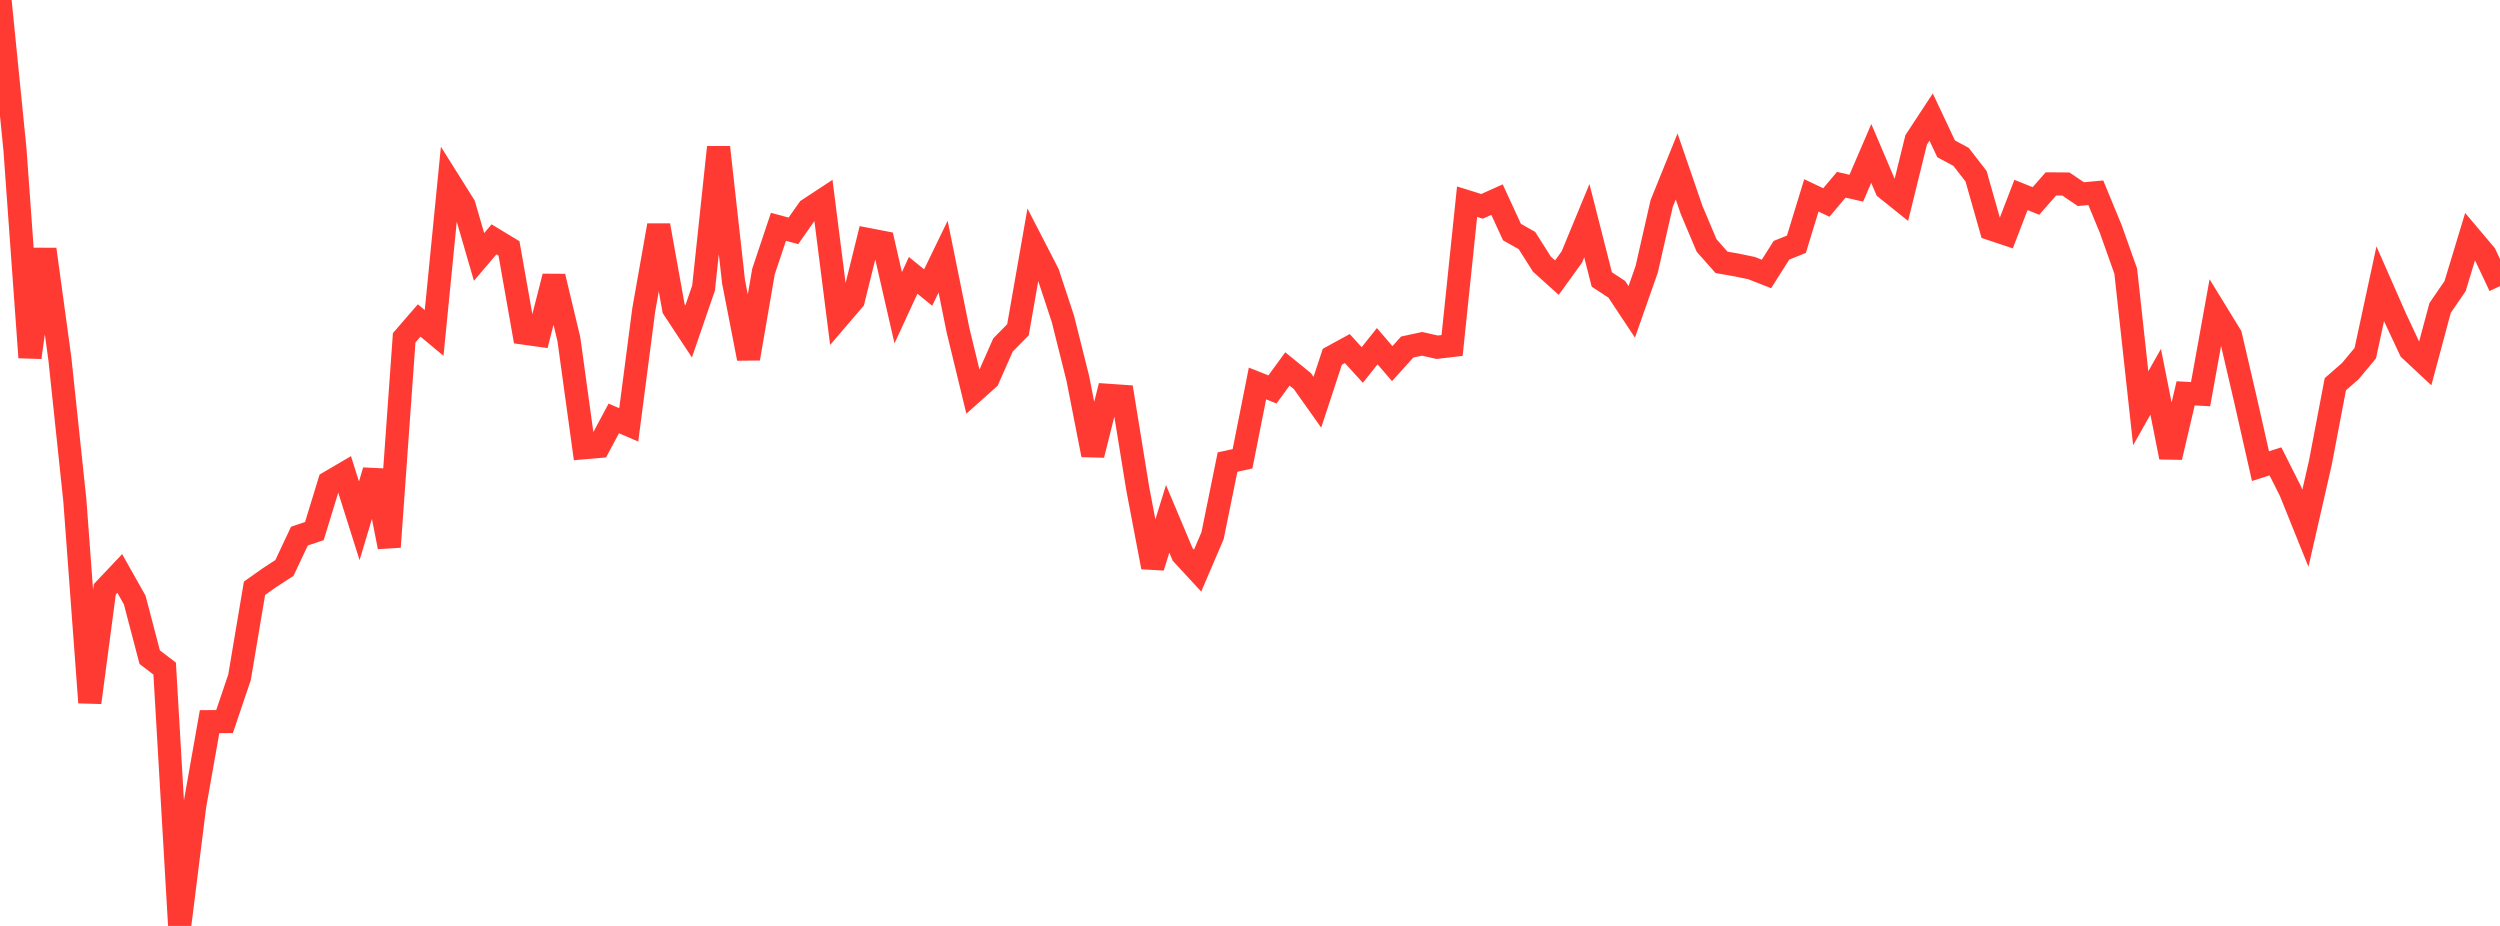 <?xml version="1.0" standalone="no"?>
<!DOCTYPE svg PUBLIC "-//W3C//DTD SVG 1.1//EN" "http://www.w3.org/Graphics/SVG/1.1/DTD/svg11.dtd">

<svg width="135" height="50" viewBox="0 0 135 50" preserveAspectRatio="none" 
  xmlns="http://www.w3.org/2000/svg"
  xmlns:xlink="http://www.w3.org/1999/xlink">


<polyline points="0.0, 0.0 0.808, 8.073 1.617, 19.302 2.425, 13.461 3.234, 19.385 4.042, 27.024 4.85, 37.937 5.659, 31.822 6.467, 30.968 7.275, 32.402 8.084, 35.487 8.892, 36.104 9.701, 50.0 10.509, 43.544 11.317, 38.97 12.126, 38.964 12.934, 36.575 13.743, 31.767 14.551, 31.195 15.359, 30.669 16.168, 28.951 16.976, 28.678 17.784, 26.041 18.593, 25.567 19.401, 28.123 20.21, 25.418 21.018, 29.535 21.826, 18.241 22.635, 17.305 23.443, 17.979 24.251, 9.803 25.06, 11.092 25.868, 13.875 26.677, 12.925 27.485, 13.414 28.293, 17.987 29.102, 18.1 29.91, 14.931 30.719, 18.319 31.527, 24.178 32.335, 24.109 33.144, 22.595 33.952, 22.943 34.76, 16.748 35.569, 12.169 36.377, 16.67 37.186, 17.898 37.994, 15.546 38.802, 7.952 39.611, 15.211 40.419, 19.361 41.228, 14.664 42.036, 12.248 42.844, 12.466 43.653, 11.315 44.461, 10.784 45.269, 17.15 46.078, 16.206 46.886, 12.936 47.695, 13.092 48.503, 16.618 49.311, 14.869 50.12, 15.528 50.928, 13.86 51.737, 17.852 52.545, 21.179 53.353, 20.458 54.162, 18.629 54.97, 17.808 55.778, 13.196 56.587, 14.766 57.395, 17.213 58.204, 20.443 59.012, 24.567 59.82, 21.346 60.629, 21.402 61.437, 26.382 62.246, 30.626 63.054, 28.017 63.862, 29.937 64.671, 30.814 65.479, 28.925 66.287, 24.951 67.096, 24.775 67.904, 20.708 68.713, 21.029 69.521, 19.923 70.329, 20.58 71.138, 21.721 71.946, 19.265 72.754, 18.823 73.563, 19.709 74.371, 18.695 75.18, 19.637 75.988, 18.741 76.796, 18.566 77.605, 18.751 78.413, 18.656 79.222, 10.892 80.03, 11.143 80.838, 10.779 81.647, 12.532 82.455, 12.989 83.263, 14.264 84.072, 14.993 84.88, 13.876 85.689, 11.917 86.497, 15.091 87.305, 15.621 88.114, 16.841 88.922, 14.541 89.731, 10.986 90.539, 8.991 91.347, 11.339 92.156, 13.256 92.964, 14.167 93.772, 14.308 94.581, 14.476 95.389, 14.793 96.198, 13.515 97.006, 13.189 97.814, 10.552 98.623, 10.934 99.431, 9.976 100.24, 10.163 101.048, 8.285 101.856, 10.182 102.665, 10.83 103.473, 7.551 104.281, 6.321 105.09, 8.036 105.898, 8.472 106.707, 9.517 107.515, 12.36 108.323, 12.631 109.132, 10.527 109.94, 10.853 110.749, 9.931 111.557, 9.936 112.365, 10.483 113.174, 10.409 113.982, 12.369 114.79, 14.644 115.599, 22.046 116.407, 20.615 117.216, 24.692 118.024, 21.241 118.832, 21.285 119.641, 16.802 120.449, 18.119 121.257, 21.595 122.066, 25.171 122.874, 24.913 123.683, 26.52 124.491, 28.525 125.299, 24.99 126.108, 20.748 126.916, 20.042 127.725, 19.071 128.533, 15.322 129.341, 17.159 130.15, 18.886 130.958, 19.64 131.766, 16.629 132.575, 15.449 133.383, 12.782 134.192, 13.74 135.0, 15.449" fill="none" stroke="#ff3a33" stroke-width="1.25"/>

</svg>
